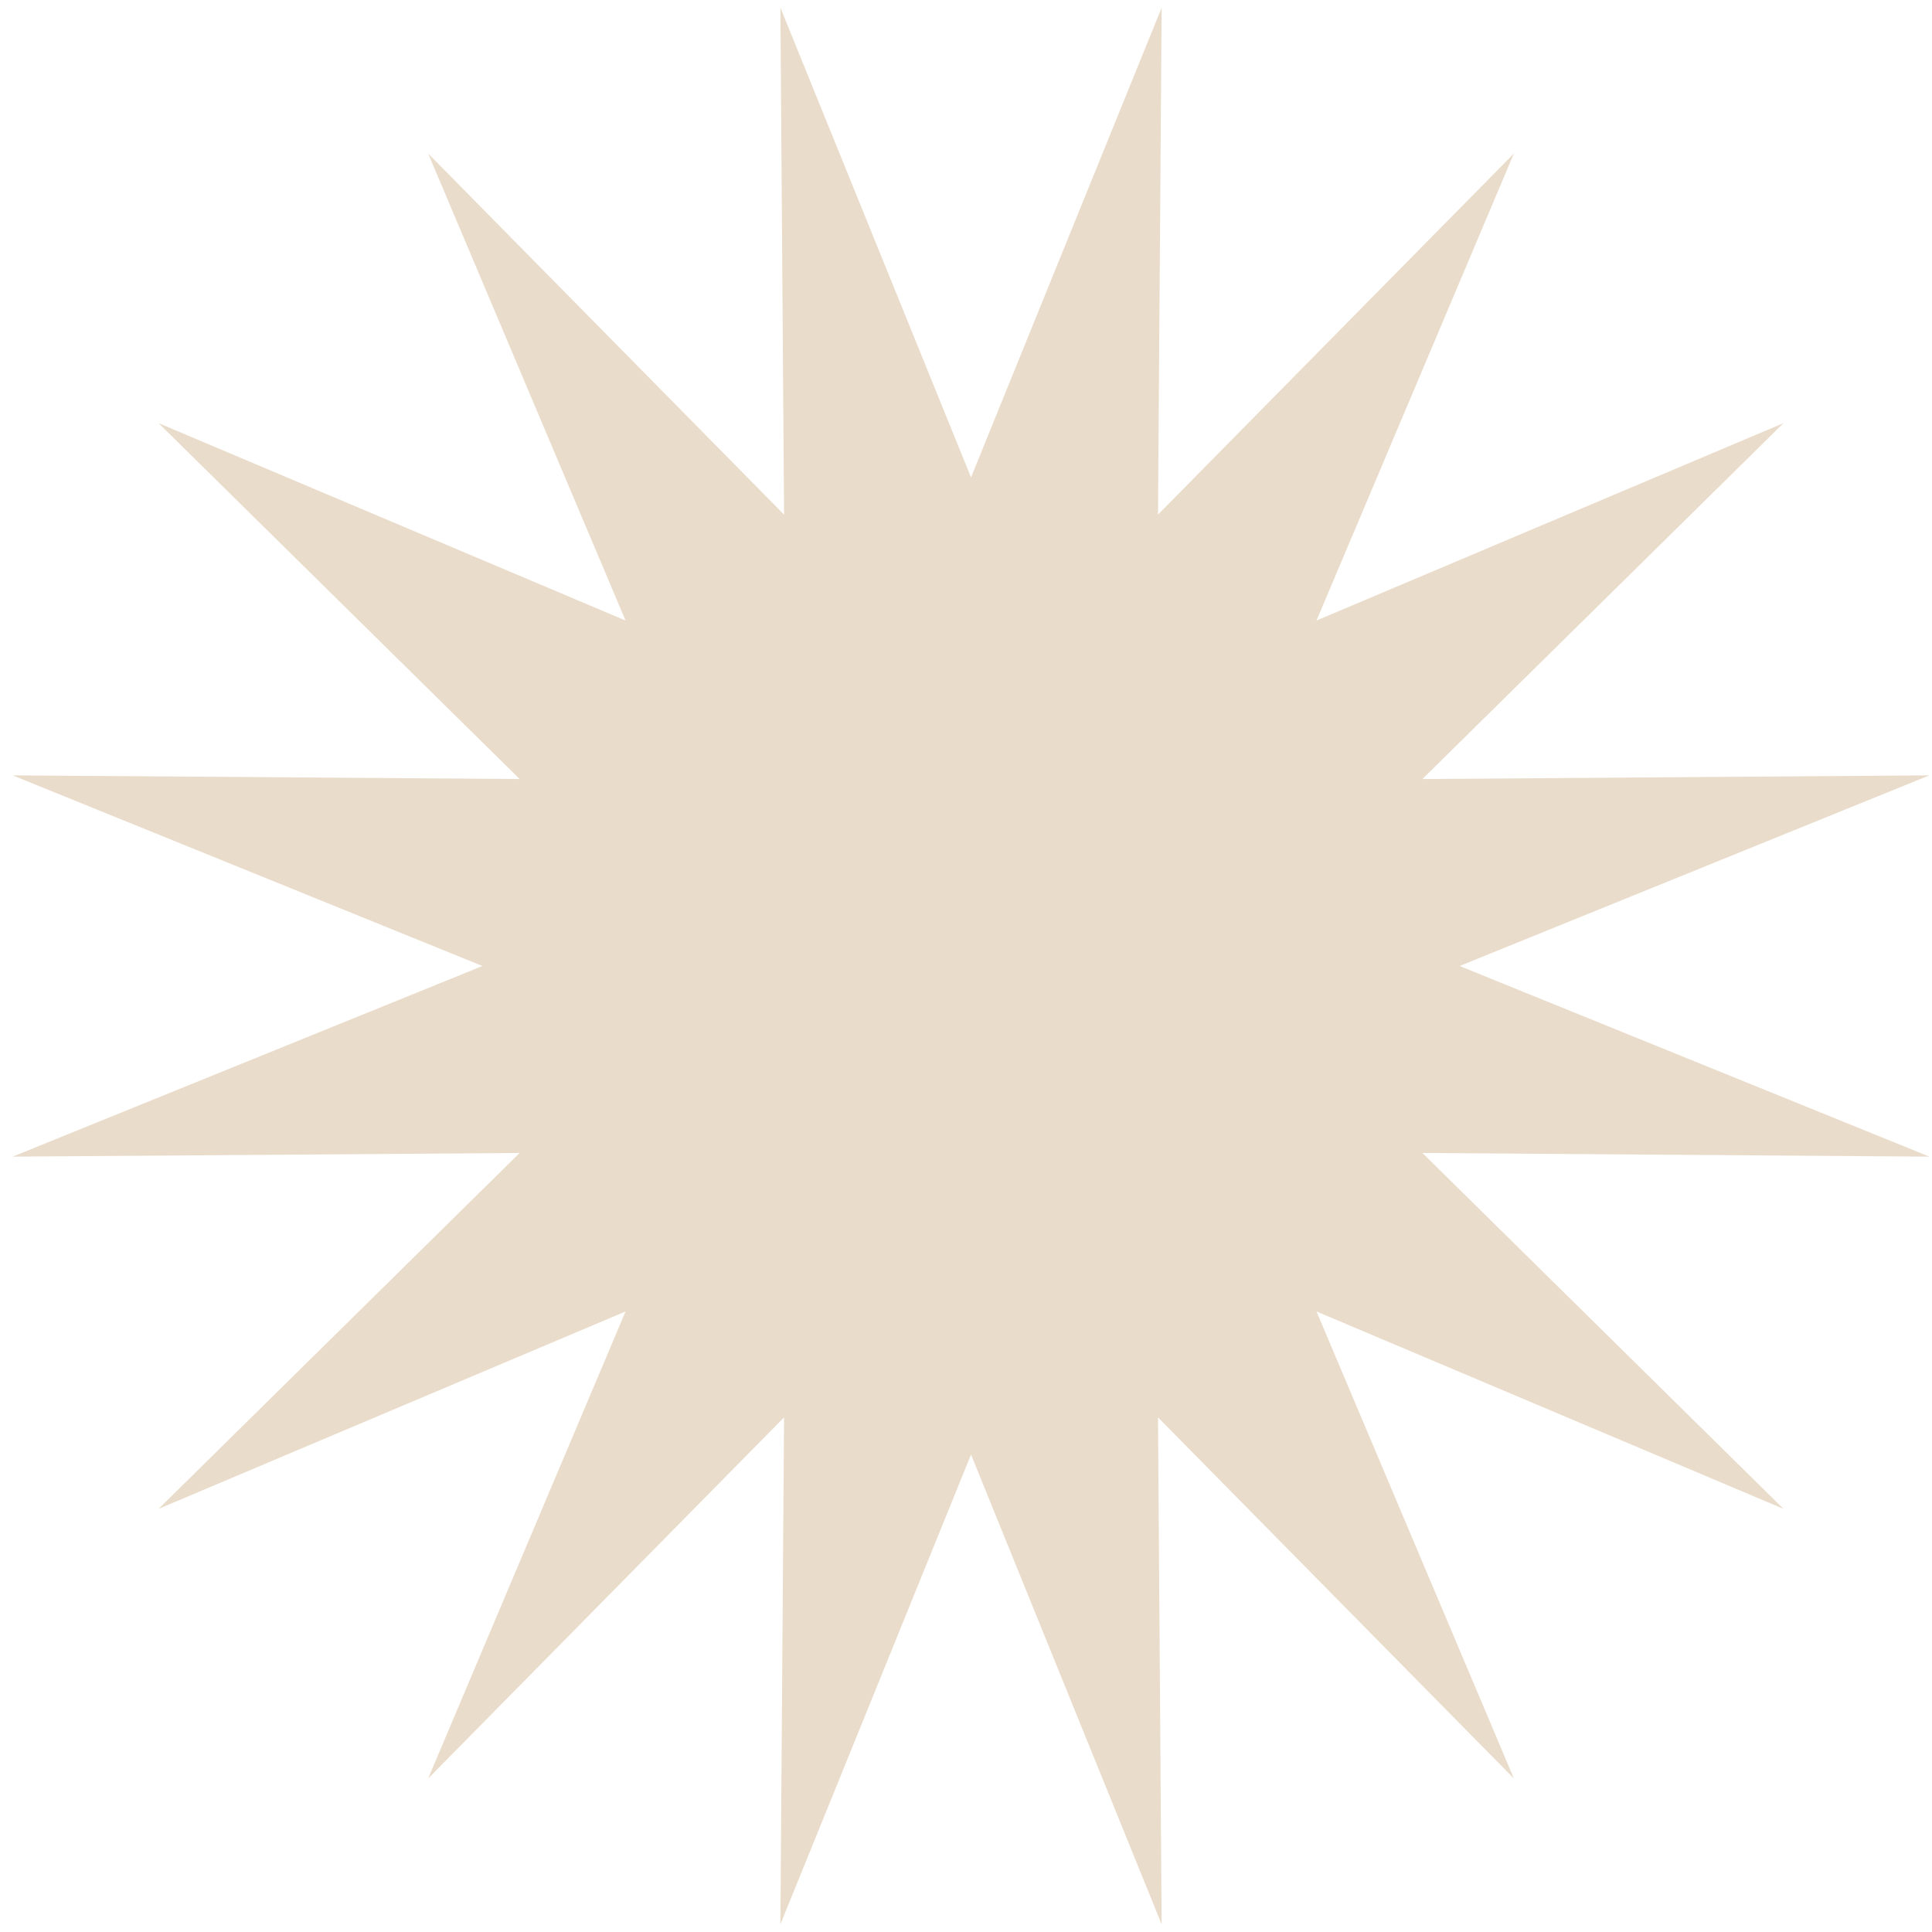 <?xml version="1.0" encoding="UTF-8"?> <svg xmlns="http://www.w3.org/2000/svg" id="Слой_1" data-name="Слой 1" viewBox="0 0 800 800"> <defs> <style>.cls-1{fill:#eadcca;fill-rule:evenodd;}</style> </defs> <polygon class="cls-1" points="402.08 197.69 481.02 3.16 479.5 213.09 626.87 63.57 545.13 256.95 738.51 175.21 588.99 322.58 798.92 321.06 604.39 400 798.92 478.94 588.99 477.42 738.51 624.79 545.13 543.05 626.87 736.43 479.5 586.91 481.02 796.84 402.08 602.31 323.14 796.84 324.66 586.91 177.29 736.43 259.03 543.05 65.65 624.79 215.17 477.42 5.24 478.94 199.77 400 5.24 321.06 215.17 322.58 65.65 175.21 259.03 256.95 177.29 63.57 324.66 213.09 323.14 3.16 402.08 197.69"></polygon> </svg> 